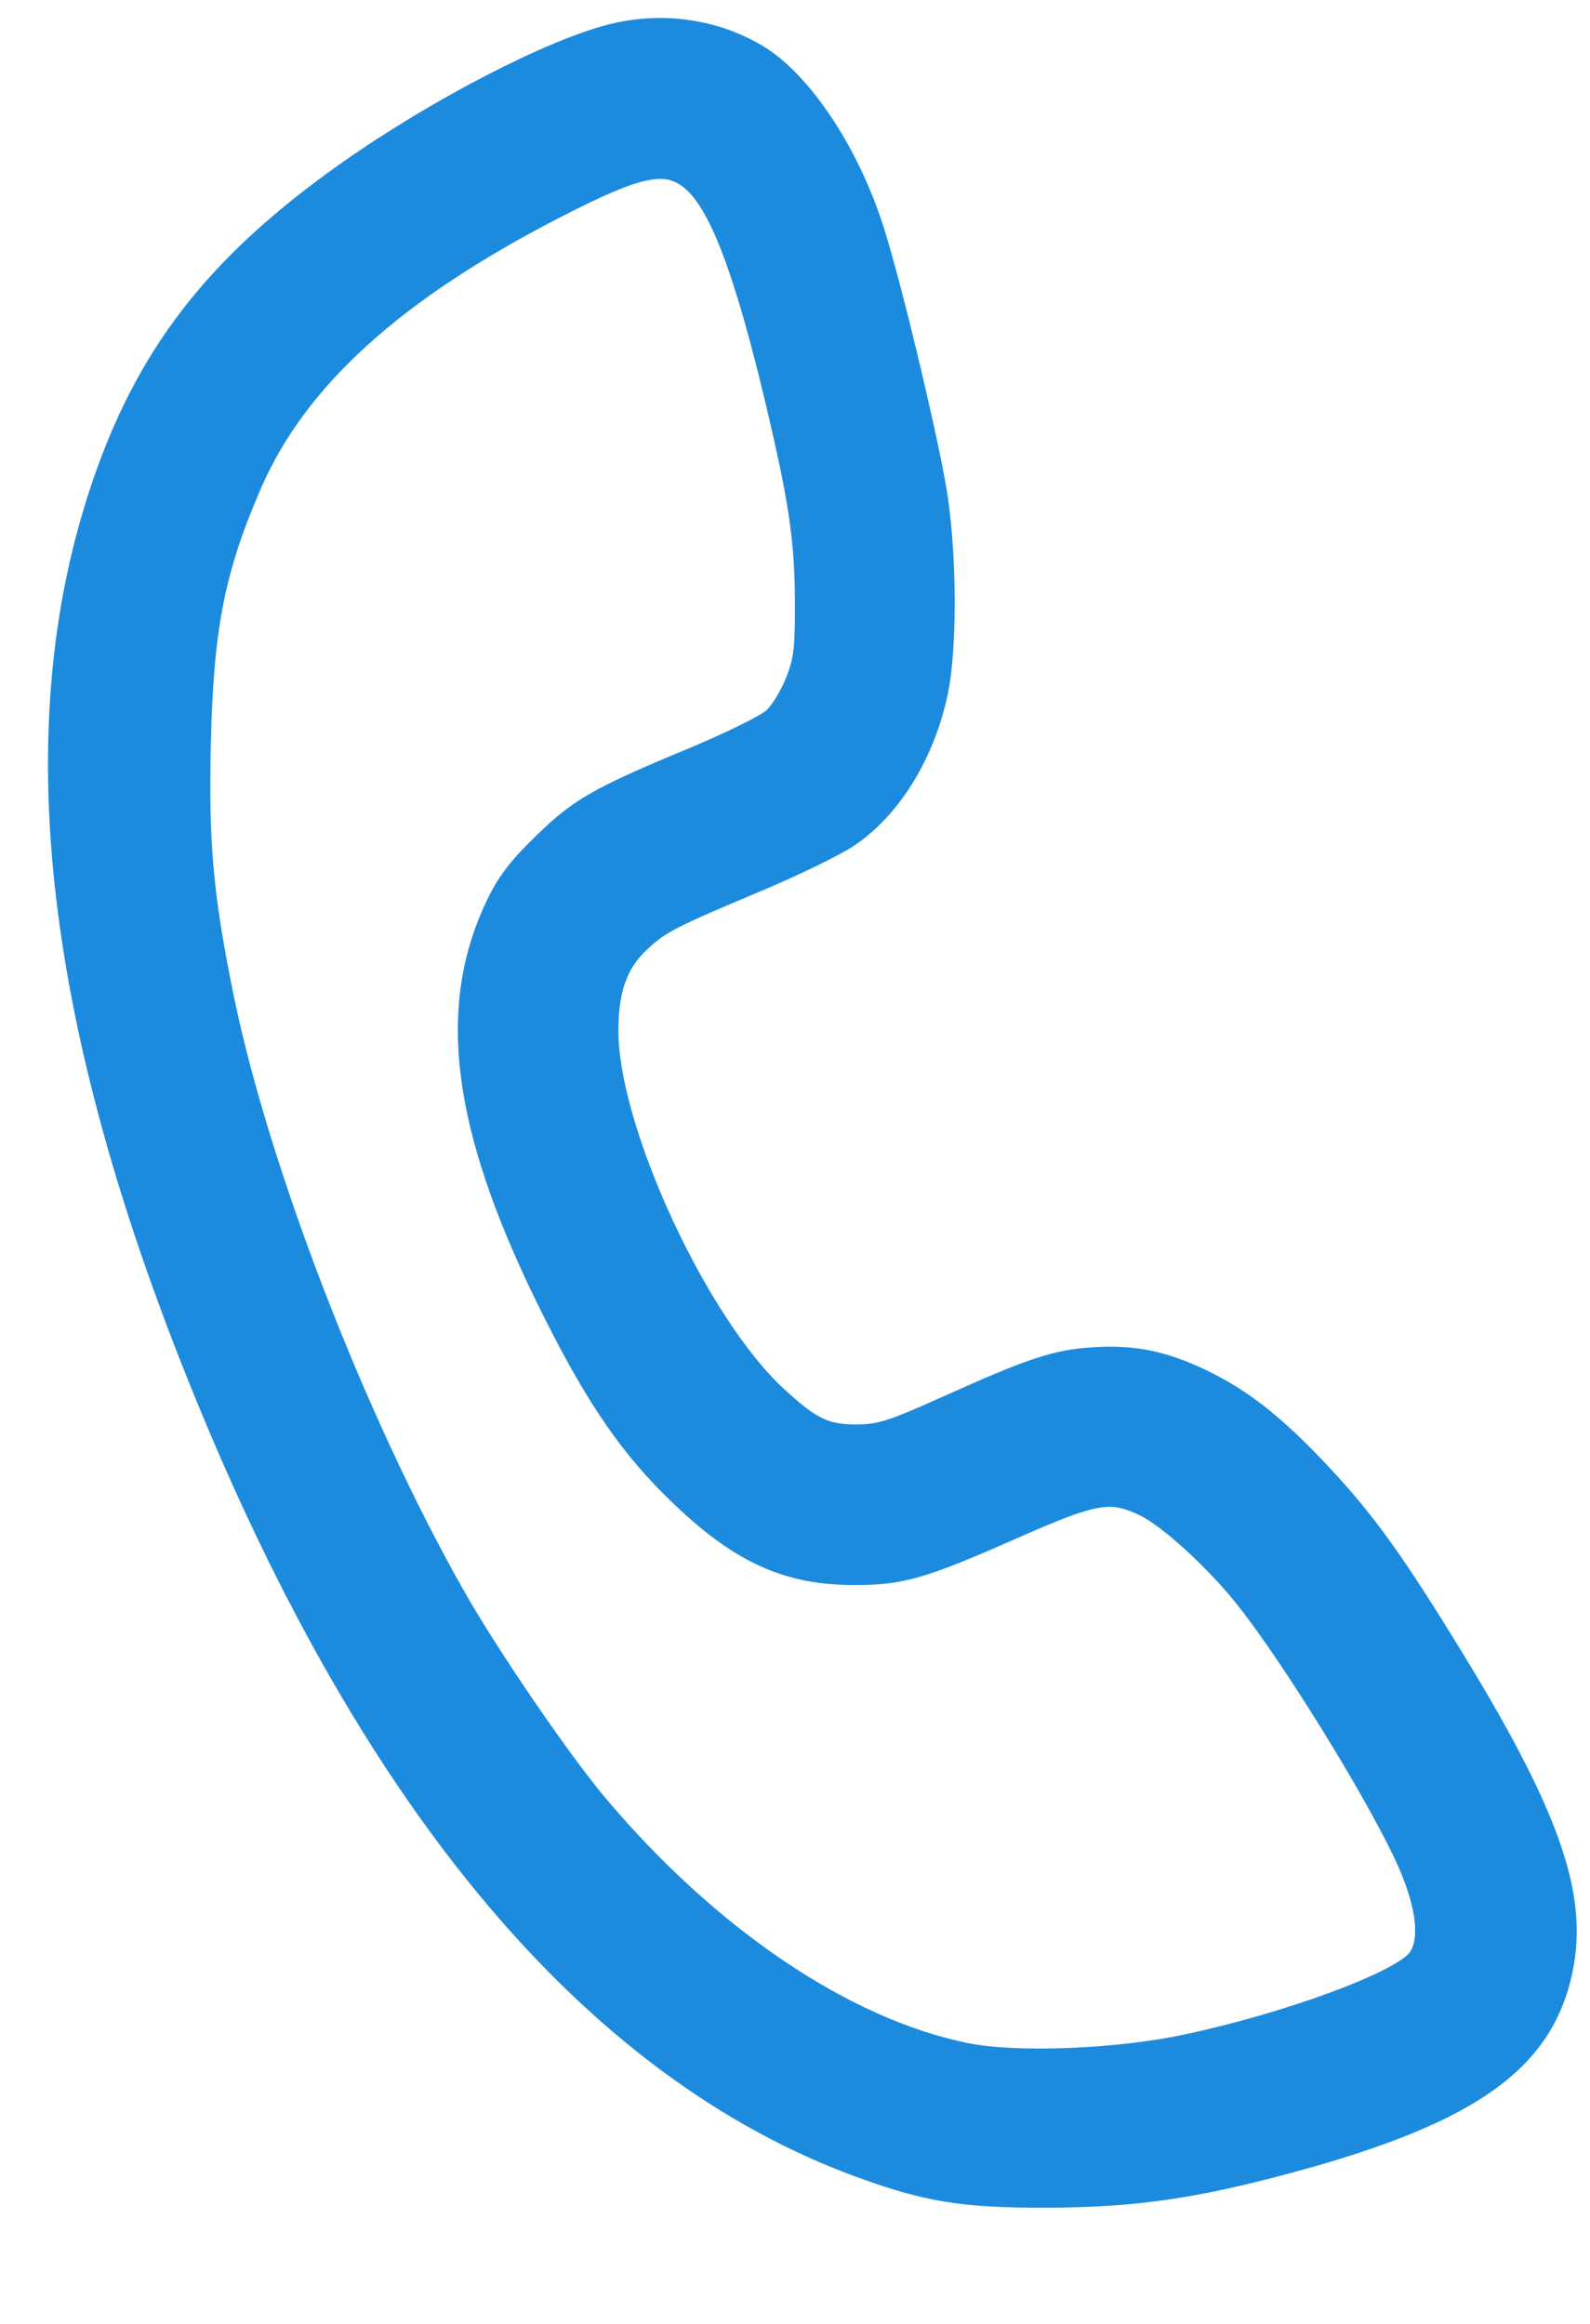 <svg width="13" height="19" viewBox="0 0 13 19" fill="none" xmlns="http://www.w3.org/2000/svg">
<path fill-rule="evenodd" clip-rule="evenodd" d="M5.006 0.244C4.501 0.367 3.561 0.853 2.83 1.367C1.73 2.141 1.149 2.895 0.778 4.029C0.151 5.946 0.401 8.28 1.542 11.16C2.953 14.726 4.809 16.952 7.043 17.76C7.578 17.953 7.876 18.001 8.54 18C9.22 17.999 9.695 17.937 10.385 17.759C12 17.343 12.643 16.906 12.808 16.113C12.939 15.483 12.699 14.809 11.854 13.441C11.382 12.675 11.146 12.356 10.737 11.932C10.413 11.597 10.151 11.396 9.844 11.249C9.524 11.095 9.271 11.044 8.942 11.065C8.628 11.084 8.429 11.15 7.739 11.46C7.285 11.665 7.19 11.695 7.008 11.696C6.756 11.697 6.651 11.646 6.371 11.388C5.732 10.796 5.006 9.223 5.006 8.429C5.006 8.095 5.08 7.889 5.261 7.722C5.423 7.573 5.499 7.535 6.236 7.225C6.52 7.105 6.843 6.947 6.955 6.873C7.316 6.631 7.597 6.173 7.703 5.651C7.773 5.305 7.773 4.592 7.703 4.091C7.648 3.693 7.335 2.374 7.18 1.881C6.974 1.227 6.578 0.634 6.202 0.413C5.847 0.205 5.416 0.144 5.006 0.244ZM5.632 1.502C5.852 1.687 6.057 2.23 6.309 3.291C6.499 4.09 6.547 4.418 6.549 4.91C6.551 5.296 6.54 5.391 6.475 5.557C6.433 5.663 6.356 5.791 6.303 5.842C6.25 5.892 5.957 6.037 5.65 6.165C4.87 6.489 4.713 6.579 4.407 6.88C4.2 7.082 4.11 7.203 4.017 7.402C3.621 8.246 3.746 9.221 4.431 10.621C4.798 11.371 5.079 11.796 5.456 12.174C5.991 12.71 6.398 12.907 6.973 12.909C7.373 12.911 7.544 12.862 8.297 12.53C8.961 12.237 9.077 12.217 9.342 12.345C9.536 12.438 9.915 12.786 10.156 13.09C10.529 13.56 11.197 14.639 11.453 15.185C11.623 15.548 11.666 15.84 11.571 15.986C11.455 16.163 10.533 16.505 9.689 16.684C9.122 16.804 8.31 16.835 7.903 16.753C6.919 16.553 5.819 15.81 4.91 14.73C4.607 14.369 4.02 13.51 3.745 13.023C2.932 11.587 2.141 9.534 1.855 8.117C1.692 7.309 1.655 6.89 1.674 6.077C1.696 5.129 1.788 4.663 2.089 3.97C2.458 3.12 3.25 2.403 4.566 1.728C5.232 1.386 5.441 1.342 5.632 1.502Z" fill="#1C8BDD" stroke="#1C8BDD" stroke-width="0.1"/>
</svg>
